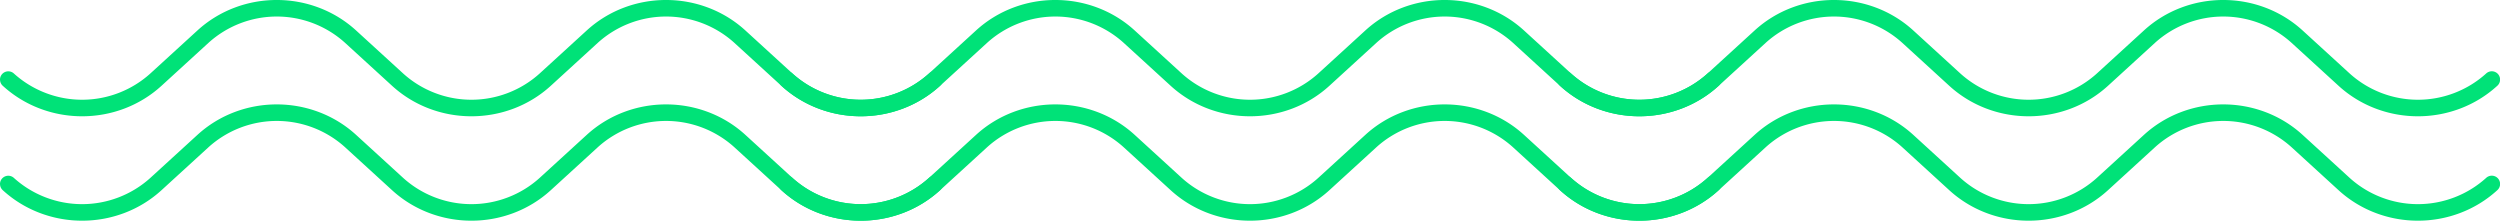 <svg xmlns="http://www.w3.org/2000/svg" width="1525.837" height="134.696" viewBox="0 0 1525.837 134.696"><g id="Grupo_199" data-name="Grupo 199" transform="translate(-793 -584.682)"><g id="Grupo_136" data-name="Grupo 136" transform="translate(20424.359 24399.131)"><path id="Caminho_22" data-name="Caminho 22" d="M48.6,575.421a5.059,5.059,0,0,1-3.737-8.473,62.159,62.159,0,0,0,0-83.279l-26.228-28.7c-24.852-27.173-24.852-69.747,0-96.926l26.228-28.7a62.159,62.159,0,0,0,0-83.279l-26.228-28.7c-24.852-27.173-24.852-69.753,0-96.926l26.228-28.7a62.159,62.159,0,0,0,0-83.279,5.062,5.062,0,1,1,7.475-6.827c24.839,27.18,24.839,69.753,0,96.926l-26.235,28.7a62.136,62.136,0,0,0,0,83.272l26.235,28.7c24.839,27.173,24.839,69.747,0,96.926l-26.235,28.7a62.136,62.136,0,0,0,0,83.272l26.235,28.7c24.839,27.173,24.839,69.753,0,96.926a5.06,5.06,0,0,1-3.737,1.646" transform="translate(-19055.938 -23814.449) rotate(90)" fill="#00e278"></path><path id="Caminho_1127" data-name="Caminho 1127" d="M48.6,575.421a5.059,5.059,0,0,1-3.737-8.473,62.159,62.159,0,0,0,0-83.279l-26.228-28.7c-24.852-27.173-24.852-69.747,0-96.926l26.228-28.7a62.159,62.159,0,0,0,0-83.279l-26.228-28.7c-24.852-27.173-24.852-69.753,0-96.926l26.228-28.7a62.159,62.159,0,0,0,0-83.279,5.062,5.062,0,1,1,7.475-6.827c24.839,27.18,24.839,69.753,0,96.926l-26.235,28.7a62.136,62.136,0,0,0,0,83.272l26.235,28.7c24.839,27.173,24.839,69.747,0,96.926l-26.235,28.7a62.136,62.136,0,0,0,0,83.272l26.235,28.7c24.839,27.173,24.839,69.753,0,96.926a5.06,5.06,0,0,1-3.737,1.646" transform="translate(-18580.729 -23814.449) rotate(90)" fill="#00e278"></path><path id="Caminho_1128" data-name="Caminho 1128" d="M48.6,575.421a5.059,5.059,0,0,1-3.737-8.473,62.159,62.159,0,0,0,0-83.279l-26.228-28.7c-24.852-27.173-24.852-69.747,0-96.926l26.228-28.7a62.159,62.159,0,0,0,0-83.279l-26.228-28.7c-24.852-27.173-24.852-69.753,0-96.926l26.228-28.7a62.159,62.159,0,0,0,0-83.279,5.062,5.062,0,1,1,7.475-6.827c24.839,27.18,24.839,69.753,0,96.926l-26.235,28.7a62.136,62.136,0,0,0,0,83.272l26.235,28.7c24.839,27.173,24.839,69.747,0,96.926l-26.235,28.7a62.136,62.136,0,0,0,0,83.272l26.235,28.7c24.839,27.173,24.839,69.753,0,96.926a5.06,5.06,0,0,1-3.737,1.646" transform="translate(-18105.521 -23814.449) rotate(90)" fill="#00e278"></path></g><g id="Grupo_137" data-name="Grupo 137" transform="translate(20424.359 24462.855)"><path id="Caminho_22-2" data-name="Caminho 22" d="M48.6,575.421a5.059,5.059,0,0,1-3.737-8.473,62.159,62.159,0,0,0,0-83.279l-26.228-28.7c-24.852-27.173-24.852-69.747,0-96.926l26.228-28.7a62.159,62.159,0,0,0,0-83.279l-26.228-28.7c-24.852-27.173-24.852-69.753,0-96.926l26.228-28.7a62.159,62.159,0,0,0,0-83.279,5.062,5.062,0,1,1,7.475-6.827c24.839,27.18,24.839,69.753,0,96.926l-26.235,28.7a62.136,62.136,0,0,0,0,83.272l26.235,28.7c24.839,27.173,24.839,69.747,0,96.926l-26.235,28.7a62.136,62.136,0,0,0,0,83.272l26.235,28.7c24.839,27.173,24.839,69.753,0,96.926a5.06,5.06,0,0,1-3.737,1.646" transform="translate(-19055.938 -23814.449) rotate(90)" fill="#00e278"></path><path id="Caminho_1127-2" data-name="Caminho 1127" d="M48.6,575.421a5.059,5.059,0,0,1-3.737-8.473,62.159,62.159,0,0,0,0-83.279l-26.228-28.7c-24.852-27.173-24.852-69.747,0-96.926l26.228-28.7a62.159,62.159,0,0,0,0-83.279l-26.228-28.7c-24.852-27.173-24.852-69.753,0-96.926l26.228-28.7a62.159,62.159,0,0,0,0-83.279,5.062,5.062,0,1,1,7.475-6.827c24.839,27.18,24.839,69.753,0,96.926l-26.235,28.7a62.136,62.136,0,0,0,0,83.272l26.235,28.7c24.839,27.173,24.839,69.747,0,96.926l-26.235,28.7a62.136,62.136,0,0,0,0,83.272l26.235,28.7c24.839,27.173,24.839,69.753,0,96.926a5.06,5.06,0,0,1-3.737,1.646" transform="translate(-18580.729 -23814.449) rotate(90)" fill="#00e278"></path><path id="Caminho_1128-2" data-name="Caminho 1128" d="M48.6,575.421a5.059,5.059,0,0,1-3.737-8.473,62.159,62.159,0,0,0,0-83.279l-26.228-28.7c-24.852-27.173-24.852-69.747,0-96.926l26.228-28.7a62.159,62.159,0,0,0,0-83.279l-26.228-28.7c-24.852-27.173-24.852-69.753,0-96.926l26.228-28.7a62.159,62.159,0,0,0,0-83.279,5.062,5.062,0,1,1,7.475-6.827c24.839,27.18,24.839,69.753,0,96.926l-26.235,28.7a62.136,62.136,0,0,0,0,83.272l26.235,28.7c24.839,27.173,24.839,69.747,0,96.926l-26.235,28.7a62.136,62.136,0,0,0,0,83.272l26.235,28.7c24.839,27.173,24.839,69.753,0,96.926a5.06,5.06,0,0,1-3.737,1.646" transform="translate(-18105.521 -23814.449) rotate(90)" fill="#00e278"></path></g></g></svg>